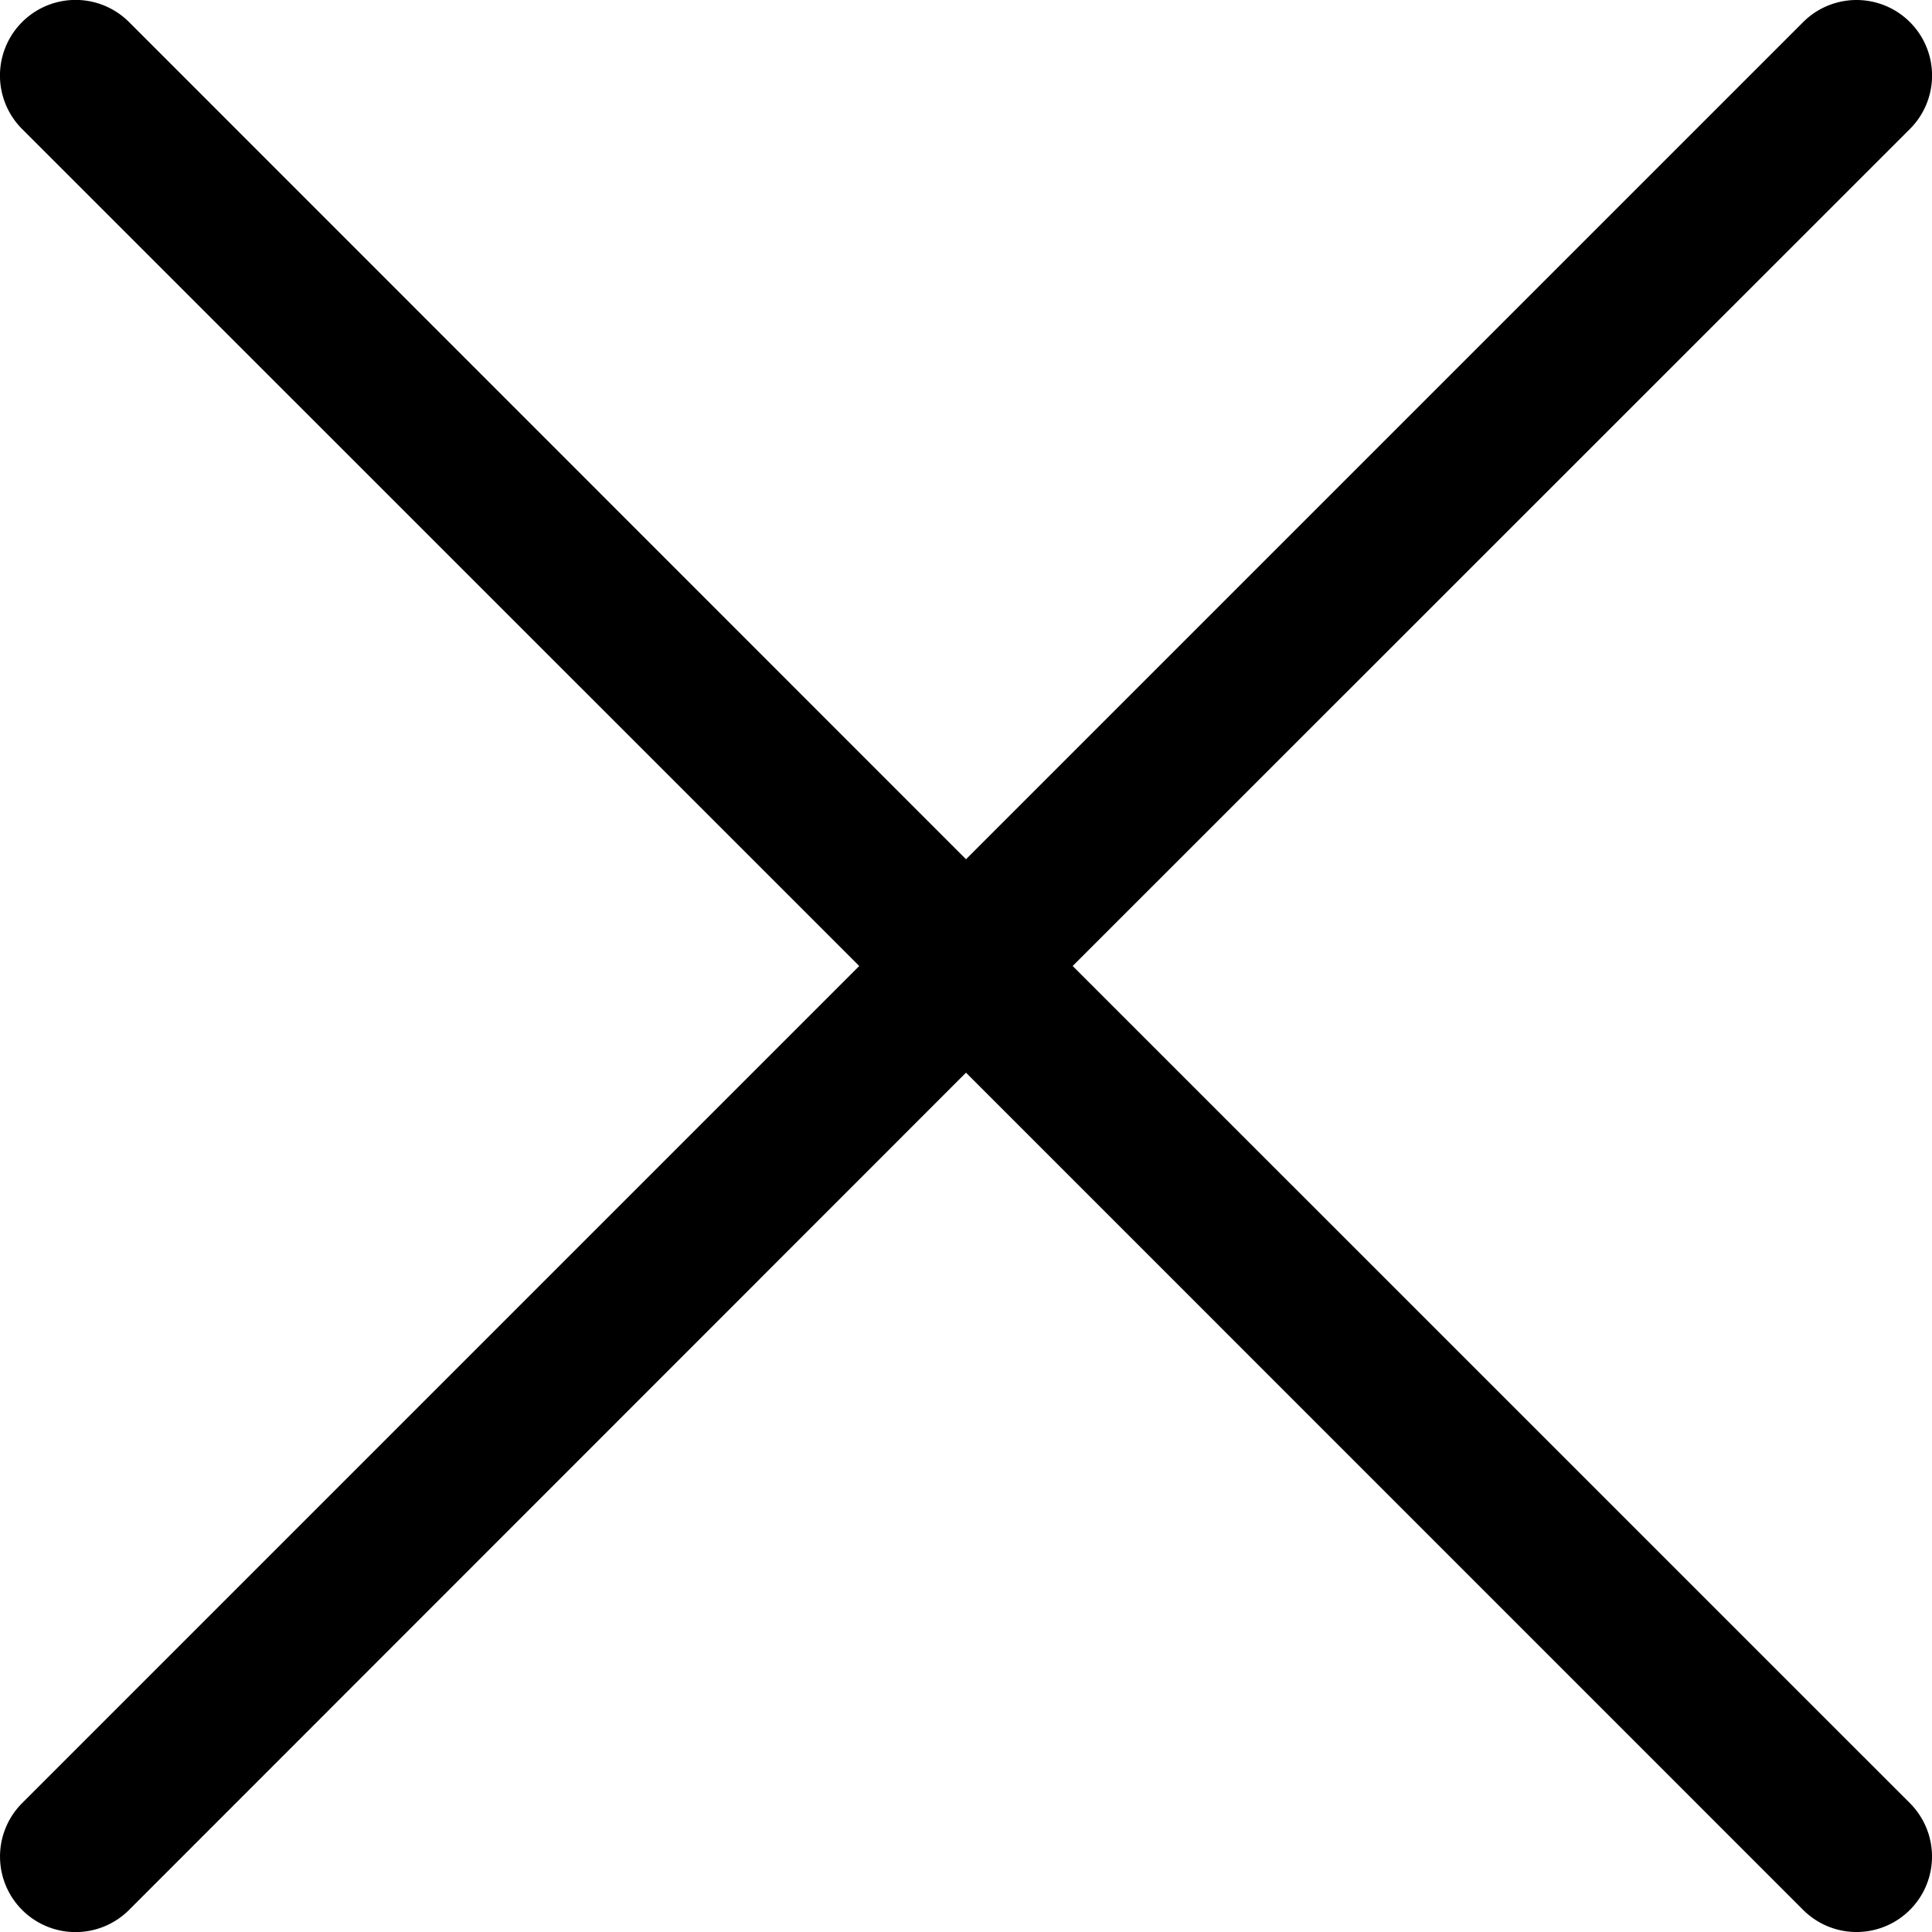 <svg xmlns="http://www.w3.org/2000/svg" width="25.446" height="25.446" viewBox="0 0 25.446 25.446"><defs><style>.a{fill:#000;}</style></defs><g transform="translate(0 -0.001)"><g transform="translate(0 0.001)"><path class="a" d="M14.128,12.724,25.155,1.7A.994.994,0,0,0,23.749.292L12.723,11.318,1.7.292A.994.994,0,0,0,.291,1.7L11.317,12.724.291,23.75A.994.994,0,0,0,1.7,25.156L12.723,14.129,23.749,25.156a.994.994,0,0,0,1.406-1.406Z" transform="translate(0 -0.001)"/></g></g></svg>